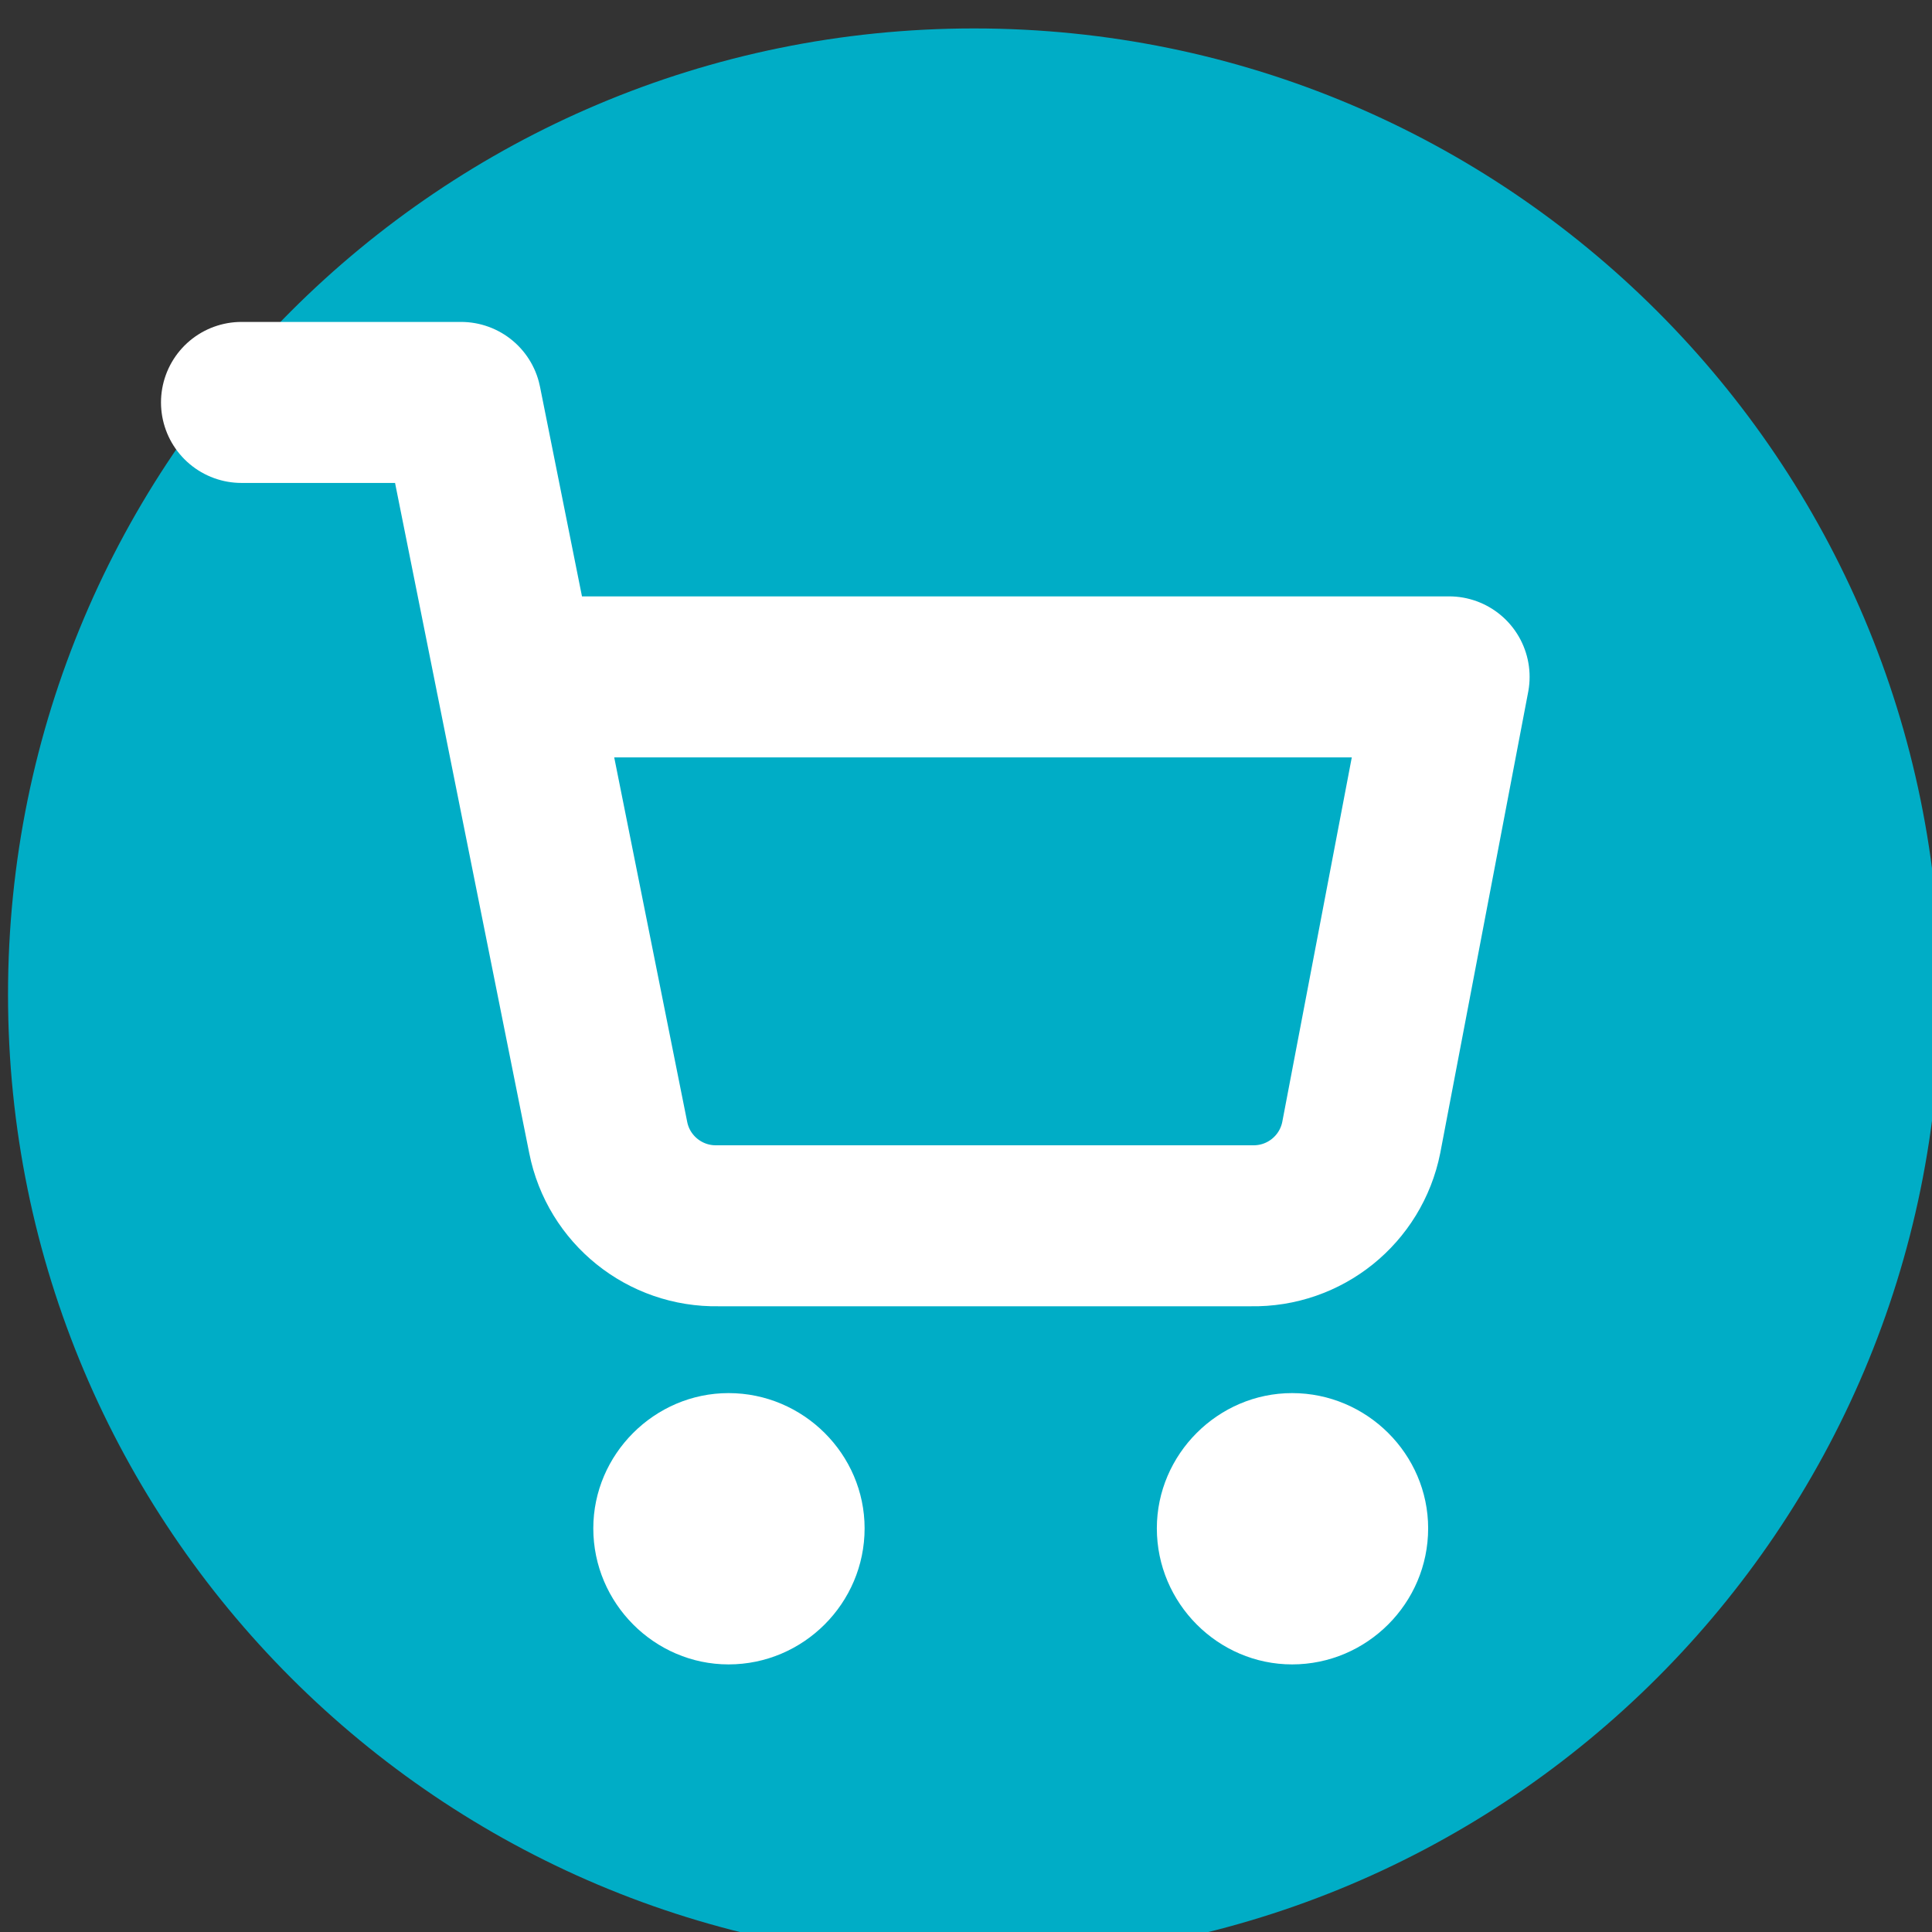 <svg clip-rule="evenodd" fill-rule="evenodd" stroke-linecap="round" stroke-linejoin="round" stroke-miterlimit="10" viewBox="0 0 100 100" xmlns="http://www.w3.org/2000/svg" xmlns:xlink="http://www.w3.org/1999/xlink"><rect x="0" y="0" width="100" height="100" fill="#333333" stroke="none"/><clipPath id="a"><path clip-rule="evenodd" d="m1247 4540c6.63 0 12-5.37 12-12s-5.37-12-12-12-12 5.37-12 12 5.37 12 12 12z"/></clipPath><clipPath id="b"><path clip-rule="evenodd" d="m1250.95 4523.05c.93 0 1.69-.76 1.69-1.69 0-.92-.76-1.68-1.69-1.68-.92 0-1.68.76-1.68 1.68 0 .93.76 1.69 1.68 1.69z"/></clipPath><clipPath id="c"><path clip-rule="evenodd" d="m1243.95 4523.05c.93 0 1.69-.76 1.69-1.69 0-.92-.76-1.68-1.69-1.68-.92 0-1.68.76-1.68 1.68 0 .93.76 1.69 1.68 1.69z"/></clipPath><g clip-path="url(#a)" transform="matrix(4.167 0 0 4.167 -5145.83 -18816.7)"><path d="m1230 4511h34v34h-34z" fill="#00adc6"/></g><g clip-path="url(#b)" transform="matrix(4.167 0 0 4.167 -5145.83 -18761.4)"><path d="m1244.27 4514.68h13.363v13.363h-13.363z" fill="#fff"/></g><g clip-path="url(#c)" transform="matrix(4.167 0 0 4.167 -5145.83 -18761.4)"><path d="m1237.27 4514.68h13.363v13.363h-13.363z" fill="#fff"/></g><path d="m0 10.24h2.727l1.828-9.13c.128-.648.703-1.11 1.363-1.097h6.627c.661-.013 1.235.449 1.364 1.097l1.091 5.721h-11.591" fill="none" stroke="#fff" stroke-width="2" transform="matrix(4.167 0 0 -4.167 12.5 63.5)"/></svg>